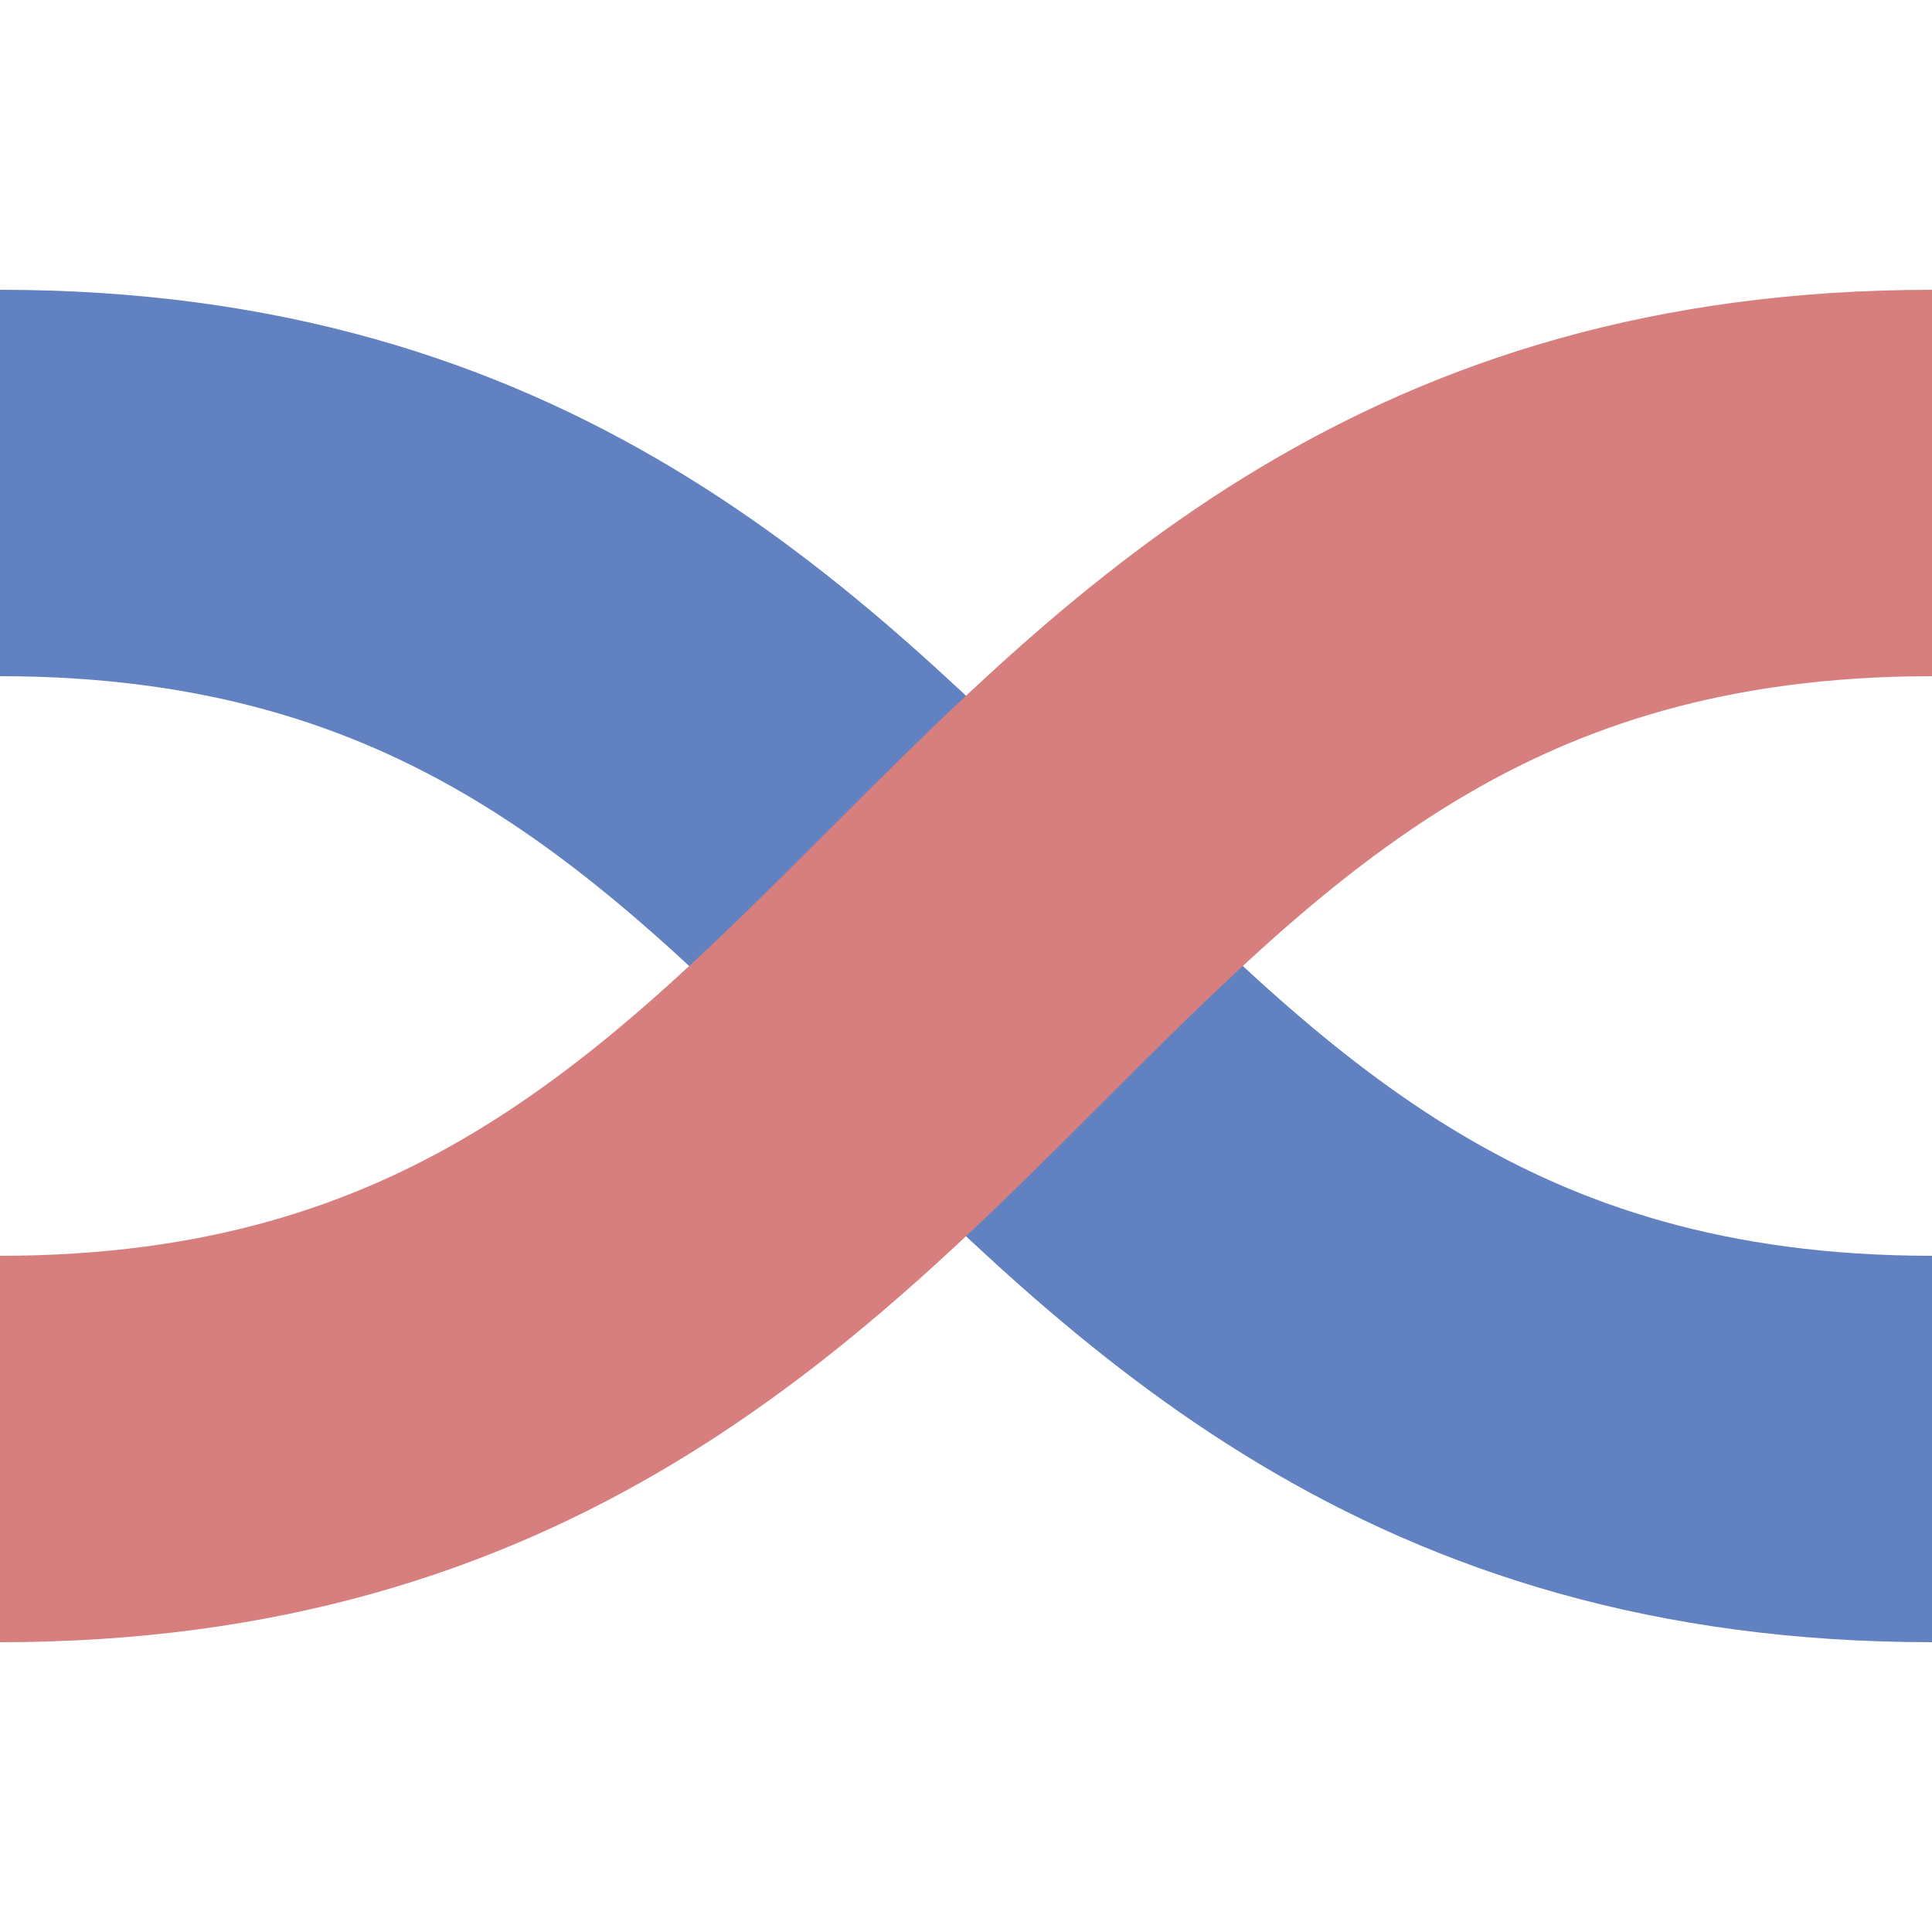 <?xml version="1.0" encoding="UTF-8"?>
<svg xmlns="http://www.w3.org/2000/svg" width="500" height="500">
 <title>exmvÜWBq</title>
 <g stroke-width="100" fill="none">
  <path stroke="#6281C0" d="M 0,125 c 250,0 250,250 500,250"/>
  <path stroke="#D77F7E" d="M 0,375 C 250,375 250,125 500,125"/>
 </g>
</svg>